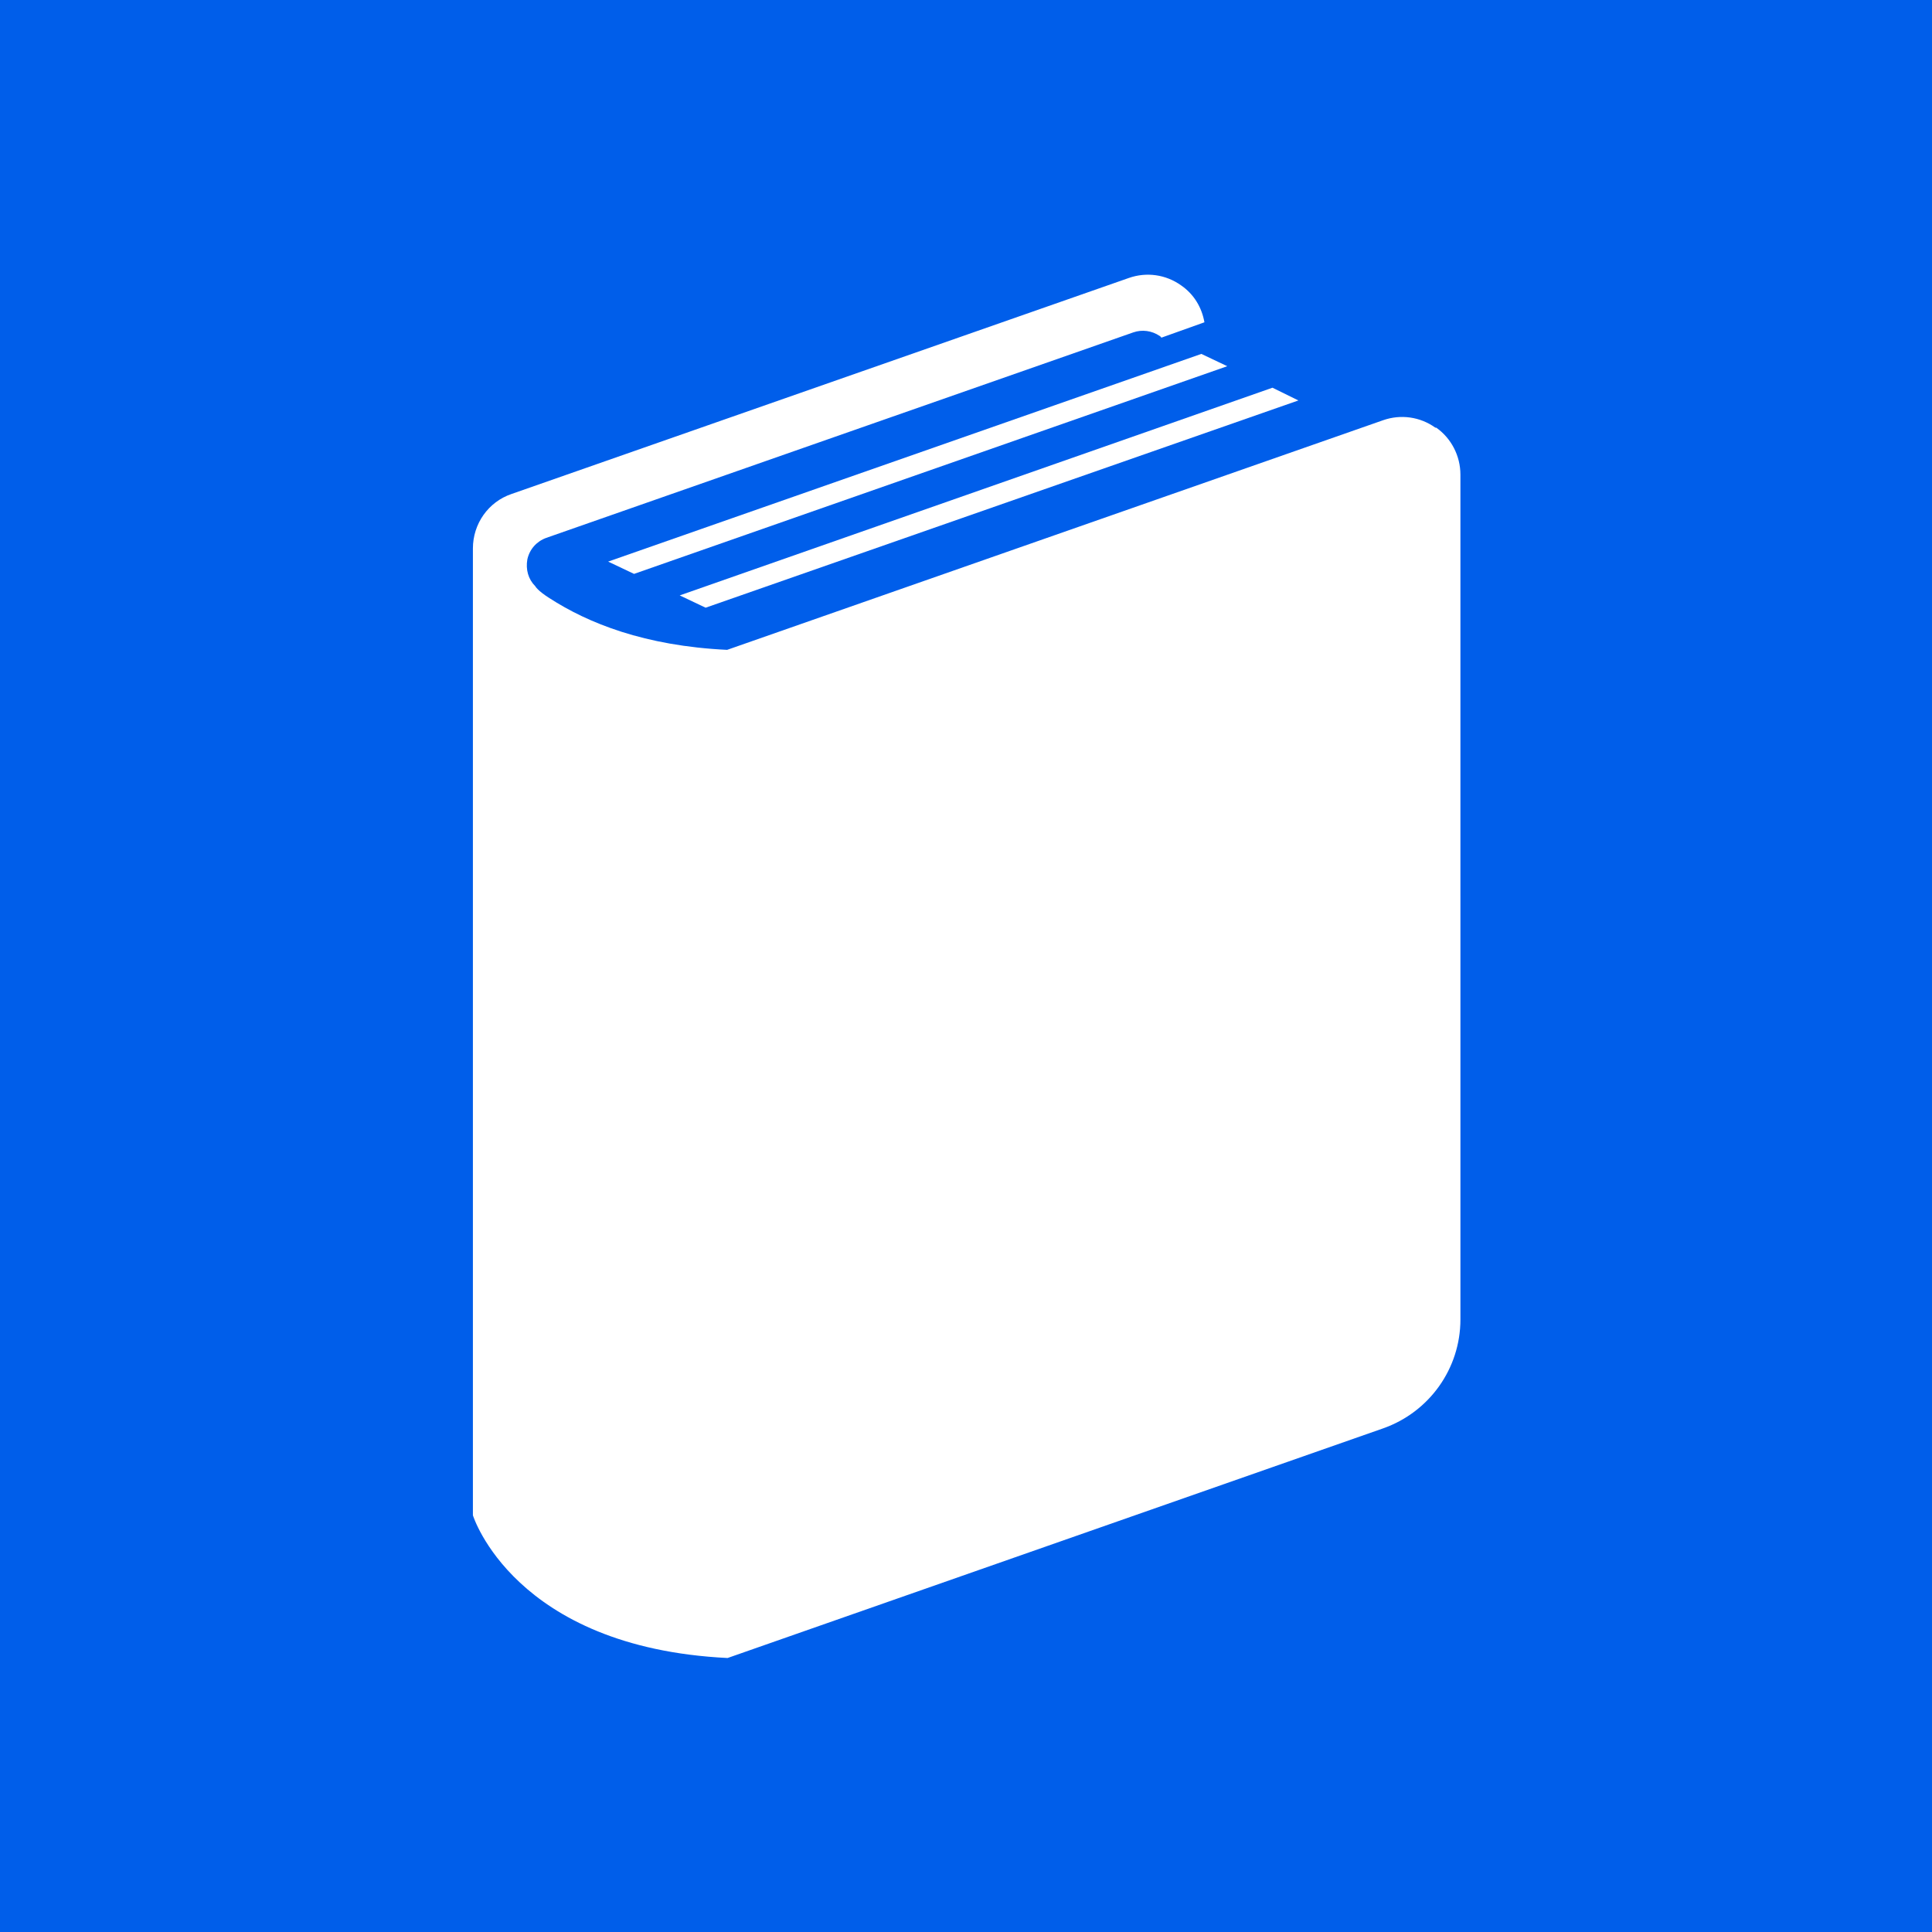 <?xml version="1.0" encoding="UTF-8"?><svg id="_レイヤー_2" xmlns="http://www.w3.org/2000/svg" width="44" height="44" viewBox="0 0 44 44"><defs><style>.cls-1{fill:#fff;}.cls-1,.cls-2{stroke-width:0px;}.cls-2{fill:#005eea;}</style></defs><g id="_コンテンツ"><rect class="cls-2" width="44" height="44"/><path class="cls-1" d="m32.69,9.74c-.35-.25-.79-.31-1.19-.17l-14.94,5.23c-1.88-.09-3.17-.61-4.05-1.18-.27-.17-.32-.27-.32-.27-.16-.16-.22-.38-.18-.61.05-.23.21-.41.43-.49l13.37-4.68c.2-.07.42-.04.6.08.02.01.03.03.04.04l.98-.35c-.06-.34-.24-.64-.53-.84-.35-.25-.79-.31-1.19-.17l-14.06,4.92c-.53.18-.88.68-.88,1.24v22.02s.93,3.01,5.8,3.25l14.93-5.23c1.05-.37,1.76-1.36,1.76-2.48V10.81c0-.43-.21-.83-.55-1.07Z"/><polygon class="cls-1" points="13.85 12.79 14.44 13.07 27.95 8.34 27.36 8.06 13.85 12.79"/><polygon class="cls-1" points="16.07 13.84 29.57 9.12 28.98 8.83 15.48 13.56 16.07 13.84"/></g></svg>